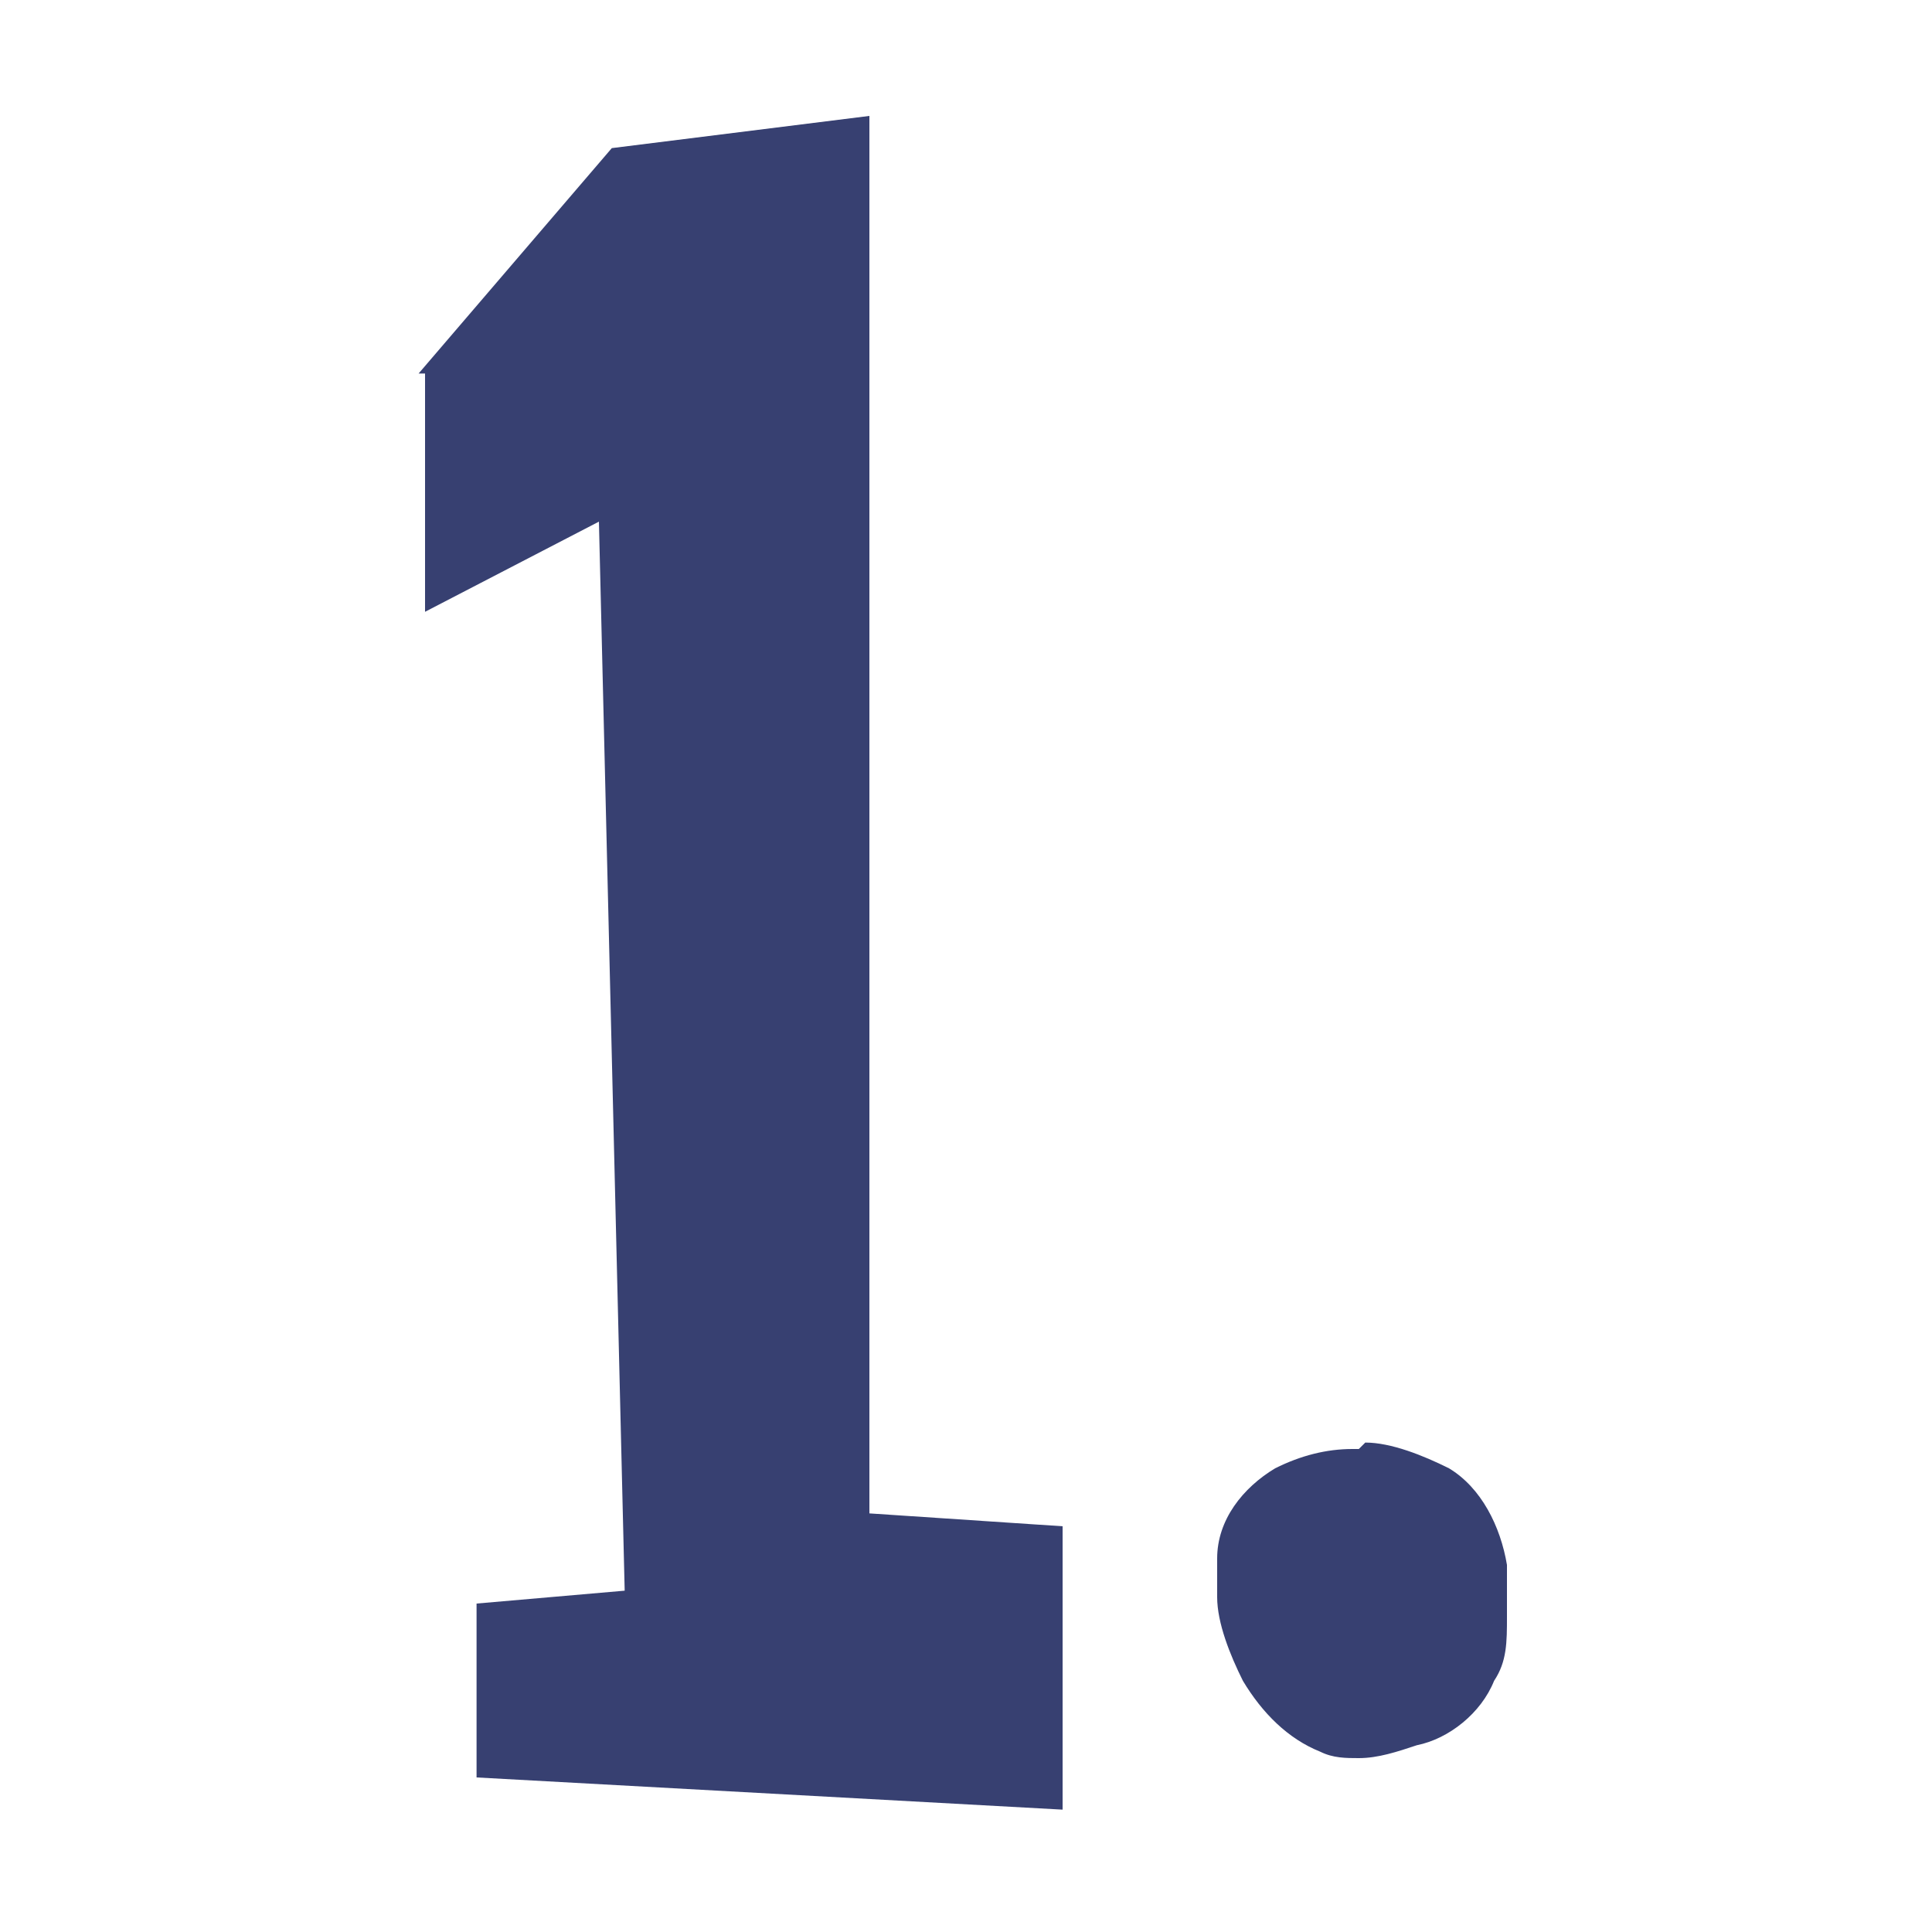 <?xml version="1.0" encoding="UTF-8"?>
<svg xmlns="http://www.w3.org/2000/svg" version="1.1" viewBox="0 0 30 30">
  <defs>
    <style>
      .cls-1 {
        fill: #374071;
      }
    </style>
  </defs>
  <!-- Generator: Adobe Illustrator 28.7.1, SVG Export Plug-In . SVG Version: 1.2.0 Build 142)  -->
  <g>
    <g id="Layer_1">
      <path id="Path_180884" class="cls-1" d="M6.5,5.8l3-3.5,4-.5v21.7c0,0,3,.2,3,.2v4.4s-9.1-.5-9.1-.5v-2.7l2.3-.2-.4-16.6-2.7,1.4v-3.7ZM21.2,22.4c.4,0,.9.2,1.3.4.5.3.8.9.9,1.5,0,.2,0,.5,0,.8,0,.4,0,.7-.2,1-.2.5-.7.9-1.2,1-.3.1-.6.2-.9.2-.2,0-.4,0-.6-.1-.5-.2-.9-.6-1.2-1.1-.2-.4-.4-.9-.4-1.3,0-.2,0-.4,0-.6,0-.6.4-1.1.9-1.4.4-.2.8-.3,1.2-.3h.1Z"/>
    </g>
  </g>
</svg>